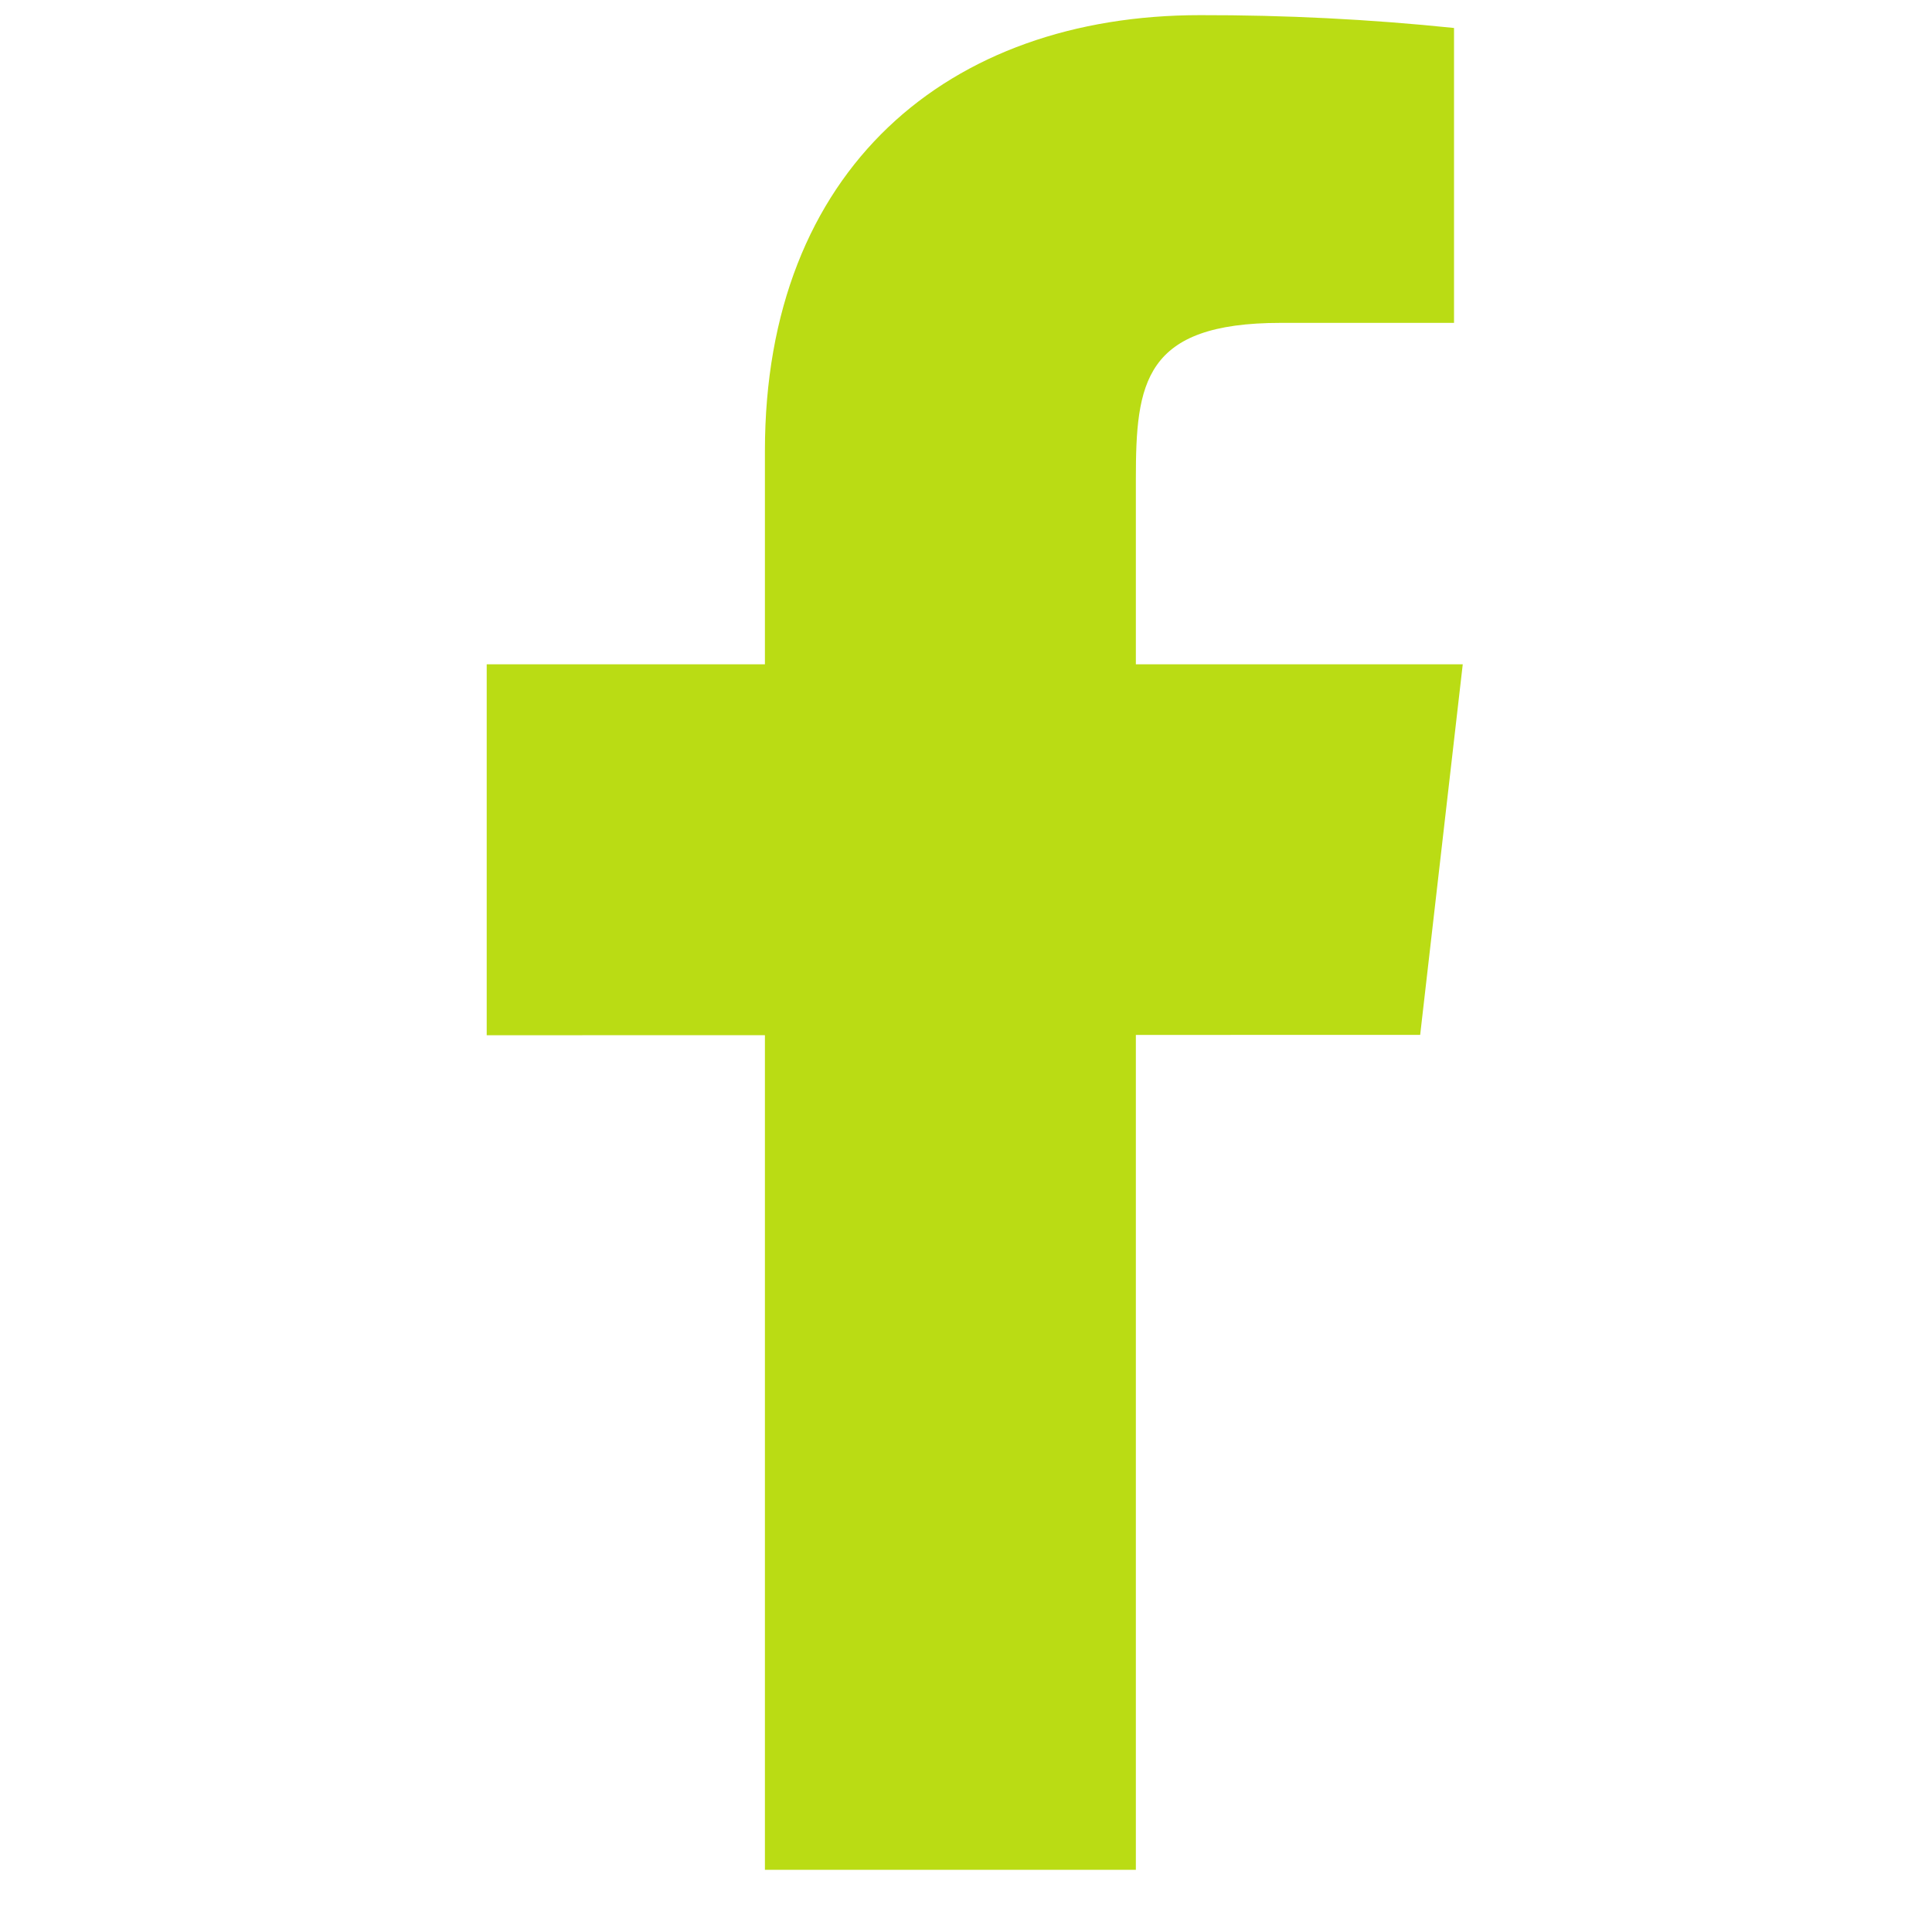 <svg width="25" height="25" viewBox="0 0 25 25" fill="none" xmlns="http://www.w3.org/2000/svg">
<g clip-path="url(#clip0_188_1326)">
<path d="M18.928 8.596H14.698V6.196C14.698 4.958 14.799 4.178 16.573 4.178H18.815V0.362C17.724 0.249 16.627 0.194 15.529 0.196C12.274 0.196 9.898 2.185 9.898 5.835V8.596H6.298V13.396L9.898 13.395V24.195H14.698V13.392L18.377 13.391L18.928 8.596Z" fill="#BADC14"/>
</g>
<defs>
<clipPath id="clip0_188_1326">
<rect width="24" height="23.999" fill="white" transform="translate(0.613 0.196)"/>
</clipPath>
</defs>
</svg>
